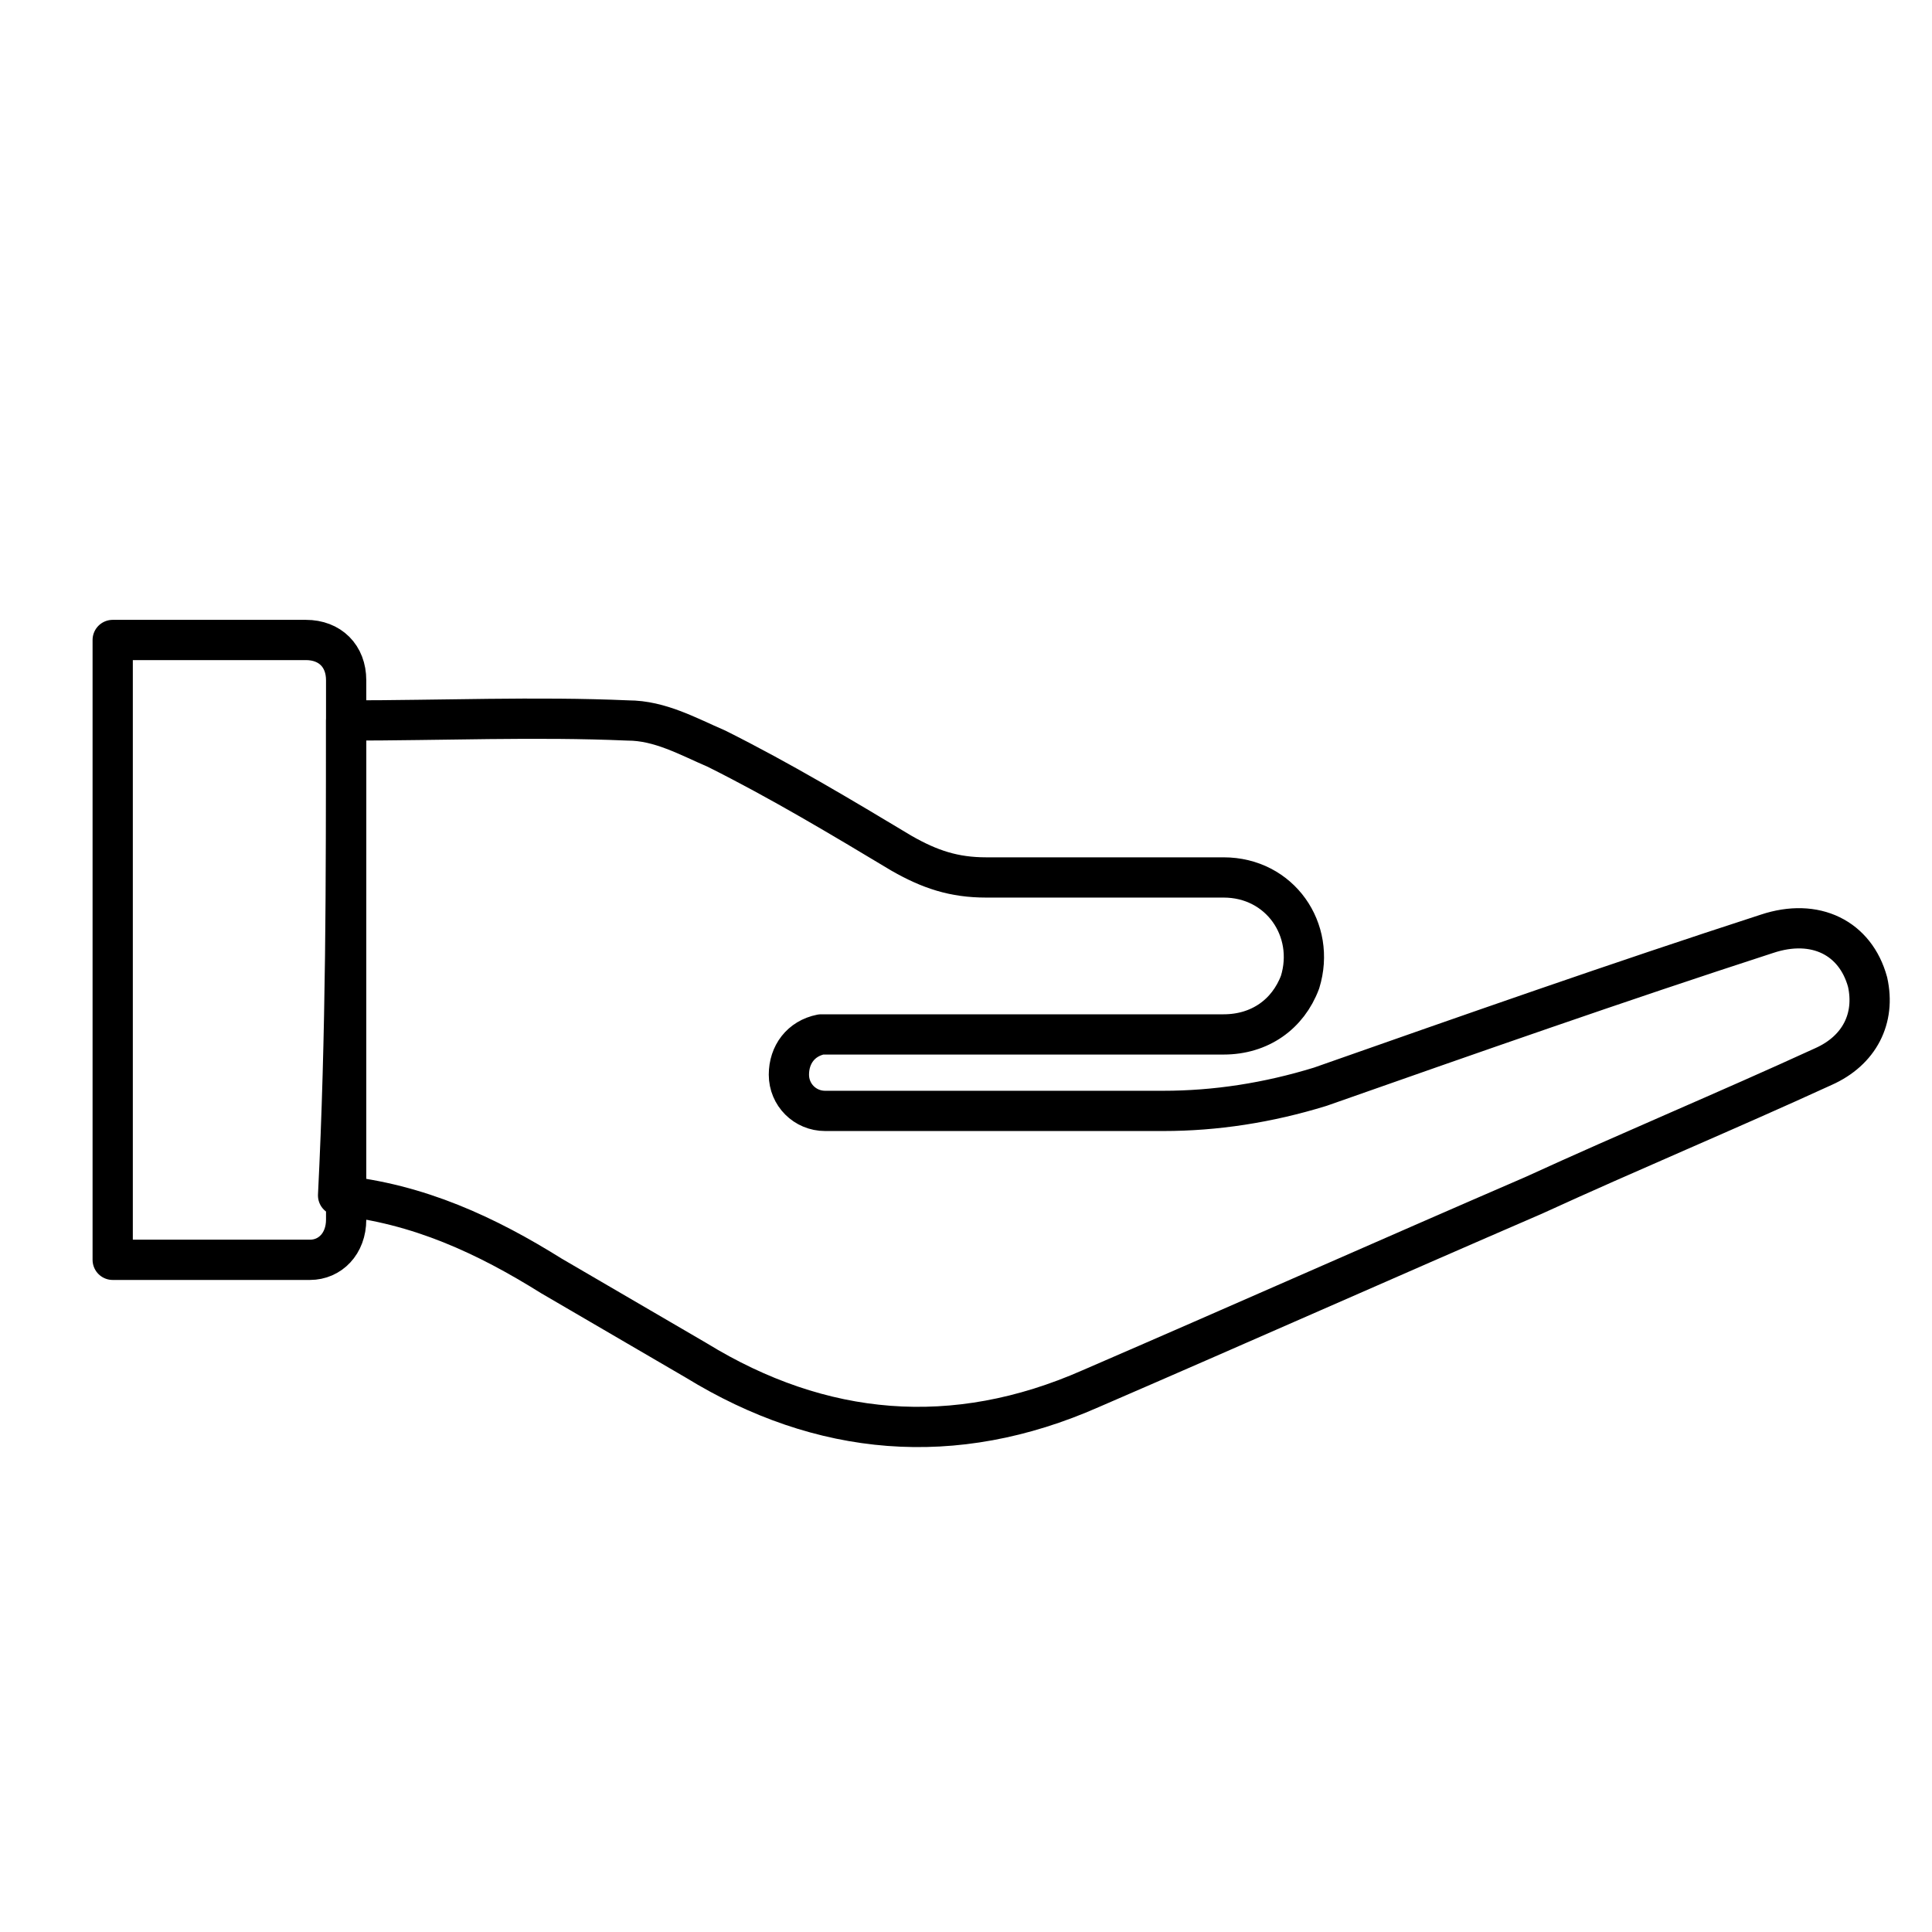 <?xml version="1.0" encoding="utf-8"?>
<svg xmlns="http://www.w3.org/2000/svg" xmlns:xlink="http://www.w3.org/1999/xlink" version="1.1" x="0px" y="0px" viewBox="0 0 48 48" style="enable-background:new 0 0 48 48;">
<style type="text/css">
	.st0{display:none;}
	.st1{display:inline;fill:none;stroke:#000000;stroke-miterlimit:10;}
	.st2{display:inline;fill:none;stroke:#1D1D1B;stroke-linecap:round;stroke-linejoin:round;}
	.st3{display:inline;}
	.st4{fill:none;stroke:#000000;stroke-miterlimit:10;}
	.st5{fill:none;stroke:#000000;stroke-linecap:round;stroke-linejoin:round;stroke-miterlimit:10;}
</style>
<g id="Layer_1" class="st0">
	<path class="st1" d="M33.1,20.7h-5.3v-5.3c0-0.4-0.3-0.8-0.8-0.8h-6c-0.4,0-0.8,0.3-0.8,0.8v5.3h-5.3c-0.4,0-0.8,0.3-0.8,0.8v6&#xA;		c0,0.4,0.3,0.8,0.8,0.8h5.3v5.3c0,0.4,0.3,0.8,0.8,0.8h6c0.4,0,0.8-0.3,0.8-0.8v-5.3H33c0.4,0,0.8-0.3,0.8-0.8v-6&#xA;		C33.8,21.1,33.5,20.8,33.1,20.7z"/>
	<circle class="st2" cx="24" cy="24.5" r="19.9"/>
	<g class="st3">
		<path class="st4" d="M68.5,37.1c2.1,0,4.2-0.1,6.3,0c0.7,0,1.4,0.3,2,0.6c1.4,0.7,2.8,1.5,4.2,2.3c0.6,0.3,1.2,0.5,1.9,0.5&#xA;			c1.8,0,3.5,0,5.3,0c1.3,0,2.1,1.2,1.7,2.3C89.7,43.6,89,44,88.2,44c-2.8,0-5.7,0-8.5,0c-0.2,0-0.4,0-0.5,0&#xA;			c-0.4,0.1-0.7,0.5-0.7,0.9c0,0.4,0.4,0.8,0.8,0.8c0.1,0,0.3,0,0.4,0c2.4,0,4.8,0,7.3,0c1.2,0,2.3-0.2,3.5-0.6&#xA;			c3.3-1.2,6.7-2.3,10-3.5c1.1-0.4,2,0.1,2.3,1.1c0.2,0.8-0.2,1.5-1,1.9c-2.2,1-4.3,1.9-6.5,2.9c-3.3,1.5-6.6,2.9-9.9,4.4&#xA;			c-3.1,1.3-6,1.1-8.9-0.6c-1.1-0.6-2.2-1.3-3.2-1.9c-1.5-0.9-3-1.6-4.8-1.8C68.5,44.1,68.5,40.6,68.5,37.1z"/>
		<path class="st4" d="M61.5,35.3c1.5,0,2.9,0,4.3,0c0.5,0,0.9,0.4,0.9,0.9c0,4.1,0,8.1,0,12.2c0,0.5-0.3,0.9-0.8,0.9&#xA;			c-1.5,0-2.9,0-4.4,0C61.5,44.6,61.5,40,61.5,35.3z"/>
	</g>
	<g class="st3">
		<path d="M59.3,7c0.3-0.5,0.7-0.6,1.2-0.6c1.5,0,3,0,4.5,0c1.3,0,2.3,0.5,2.9,1.8c1.5,0,3,0,4.5,0c0.8,0,1.6-0.1,2.4,0.1&#xA;			c0.8,0.1,1.6,0.4,2.3,0.8c1.5,0.8,2.9,1.6,4.4,2.4c0.3,0.1,0.6,0.2,0.9,0.2c1.6,0,3.3,0.1,4.9,0c2.4-0.1,4.2,1.6,4,4.1&#xA;			c0.5-0.2,1-0.3,1.4-0.5c2.2-0.8,4.4-1.5,6.6-2.3c0.7-0.2,1.4-0.3,2.2-0.1c1.4,0.4,2.4,1.5,2.5,3c0.1,1.4-0.6,2.8-2,3.4&#xA;			c-2.4,1.1-4.7,2.1-7.1,3.1c-3.1,1.4-6.3,2.8-9.4,4.1c-3.6,1.6-7.1,1.3-10.5-0.7c-1.4-0.8-2.9-1.7-4.3-2.6&#xA;			c-0.9-0.5-1.8-0.7-2.8-0.9c-0.1,0-0.3,0.1-0.3,0.2c-0.6,1-1.5,1.5-2.6,1.5c-1.6,0-3.1,0-4.7,0c-0.5,0-0.9-0.2-1.1-0.6&#xA;			C59.3,17.9,59.3,12.4,59.3,7z M68.1,9.9c0,3.5,0,7.1,0,10.6c1.8,0.1,3.3,0.8,4.8,1.8c1.1,0.7,2.1,1.3,3.2,1.9&#xA;			c2.9,1.7,5.8,1.9,8.9,0.6c3.3-1.4,6.6-2.9,9.9-4.4c2.2-1,4.3-1.9,6.5-2.9c0.8-0.4,1.2-1.1,1-1.9c-0.2-1-1.2-1.5-2.3-1.1&#xA;			c-3.3,1.1-6.7,2.3-10,3.5c-1.2,0.4-2.3,0.6-3.5,0.6c-2.4,0-4.8,0-7.3,0c-0.1,0-0.3,0-0.4,0c-0.5,0-0.8-0.4-0.8-0.8&#xA;			c0-0.4,0.3-0.8,0.7-0.9c0.2,0,0.3,0,0.5,0c2.8,0,5.7,0,8.5,0c0.8,0,1.5-0.5,1.7-1.2c0.4-1.1-0.4-2.3-1.7-2.3c-1.8,0-3.5,0-5.3,0&#xA;			c-0.7,0-1.3-0.2-1.9-0.5c-1.4-0.8-2.7-1.6-4.2-2.3c-0.6-0.3-1.3-0.6-2-0.6C72.3,9.9,70.2,9.9,68.1,9.9z M61.1,8.1&#xA;			c0,4.7,0,9.3,0,14c1.5,0,2.9,0,4.4,0c0.5,0,0.8-0.4,0.8-0.9c0-4.1,0-8.1,0-12.2c0-0.6-0.3-0.9-0.9-0.9C64,8.1,62.5,8.1,61.1,8.1z"/>
	</g>
</g>
<g id="Layer_2">
	<g>
		<path class="st5" d="M8.6,17.9c2.4,0,4.7-0.1,7,0c0.8,0,1.5,0.4,2.2,0.7c1.6,0.8,3.1,1.7,4.6,2.6c0.7,0.4,1.3,0.6,2.1,0.6&#xA;			c2,0,3.9,0,5.9,0c1.4,0,2.3,1.3,1.9,2.6c-0.3,0.8-1,1.3-1.9,1.3c-3.1,0-6.3,0-9.4,0c-0.2,0-0.4,0-0.6,0c-0.5,0.1-0.8,0.5-0.8,1&#xA;			c0,0.5,0.4,0.9,0.9,0.9c0.1,0,0.3,0,0.4,0c2.7,0,5.4,0,8,0c1.3,0,2.6-0.2,3.9-0.6c3.7-1.3,7.4-2.6,11.1-3.8&#xA;			c1.2-0.4,2.2,0.1,2.5,1.2c0.2,0.9-0.2,1.7-1.1,2.1c-2.4,1.1-4.8,2.1-7.2,3.2c-3.7,1.6-7.3,3.2-11,4.8c-3.4,1.5-6.7,1.2-9.8-0.7&#xA;			c-1.2-0.7-2.4-1.4-3.6-2.1c-1.6-1-3.3-1.8-5.3-2C8.6,25.7,8.6,21.8,8.6,17.9z"/>
		<path class="st5" d="M2.8,15.9c1.6,0,3.2,0,4.8,0c0.6,0,1,0.4,1,1c0,4.5,0,9,0,13.4c0,0.6-0.4,1-0.9,1c-1.6,0-3.2,0-4.9,0&#xA;			C2.8,26.3,2.8,21.1,2.8,15.9z"/>
	</g>
</g>
</svg>